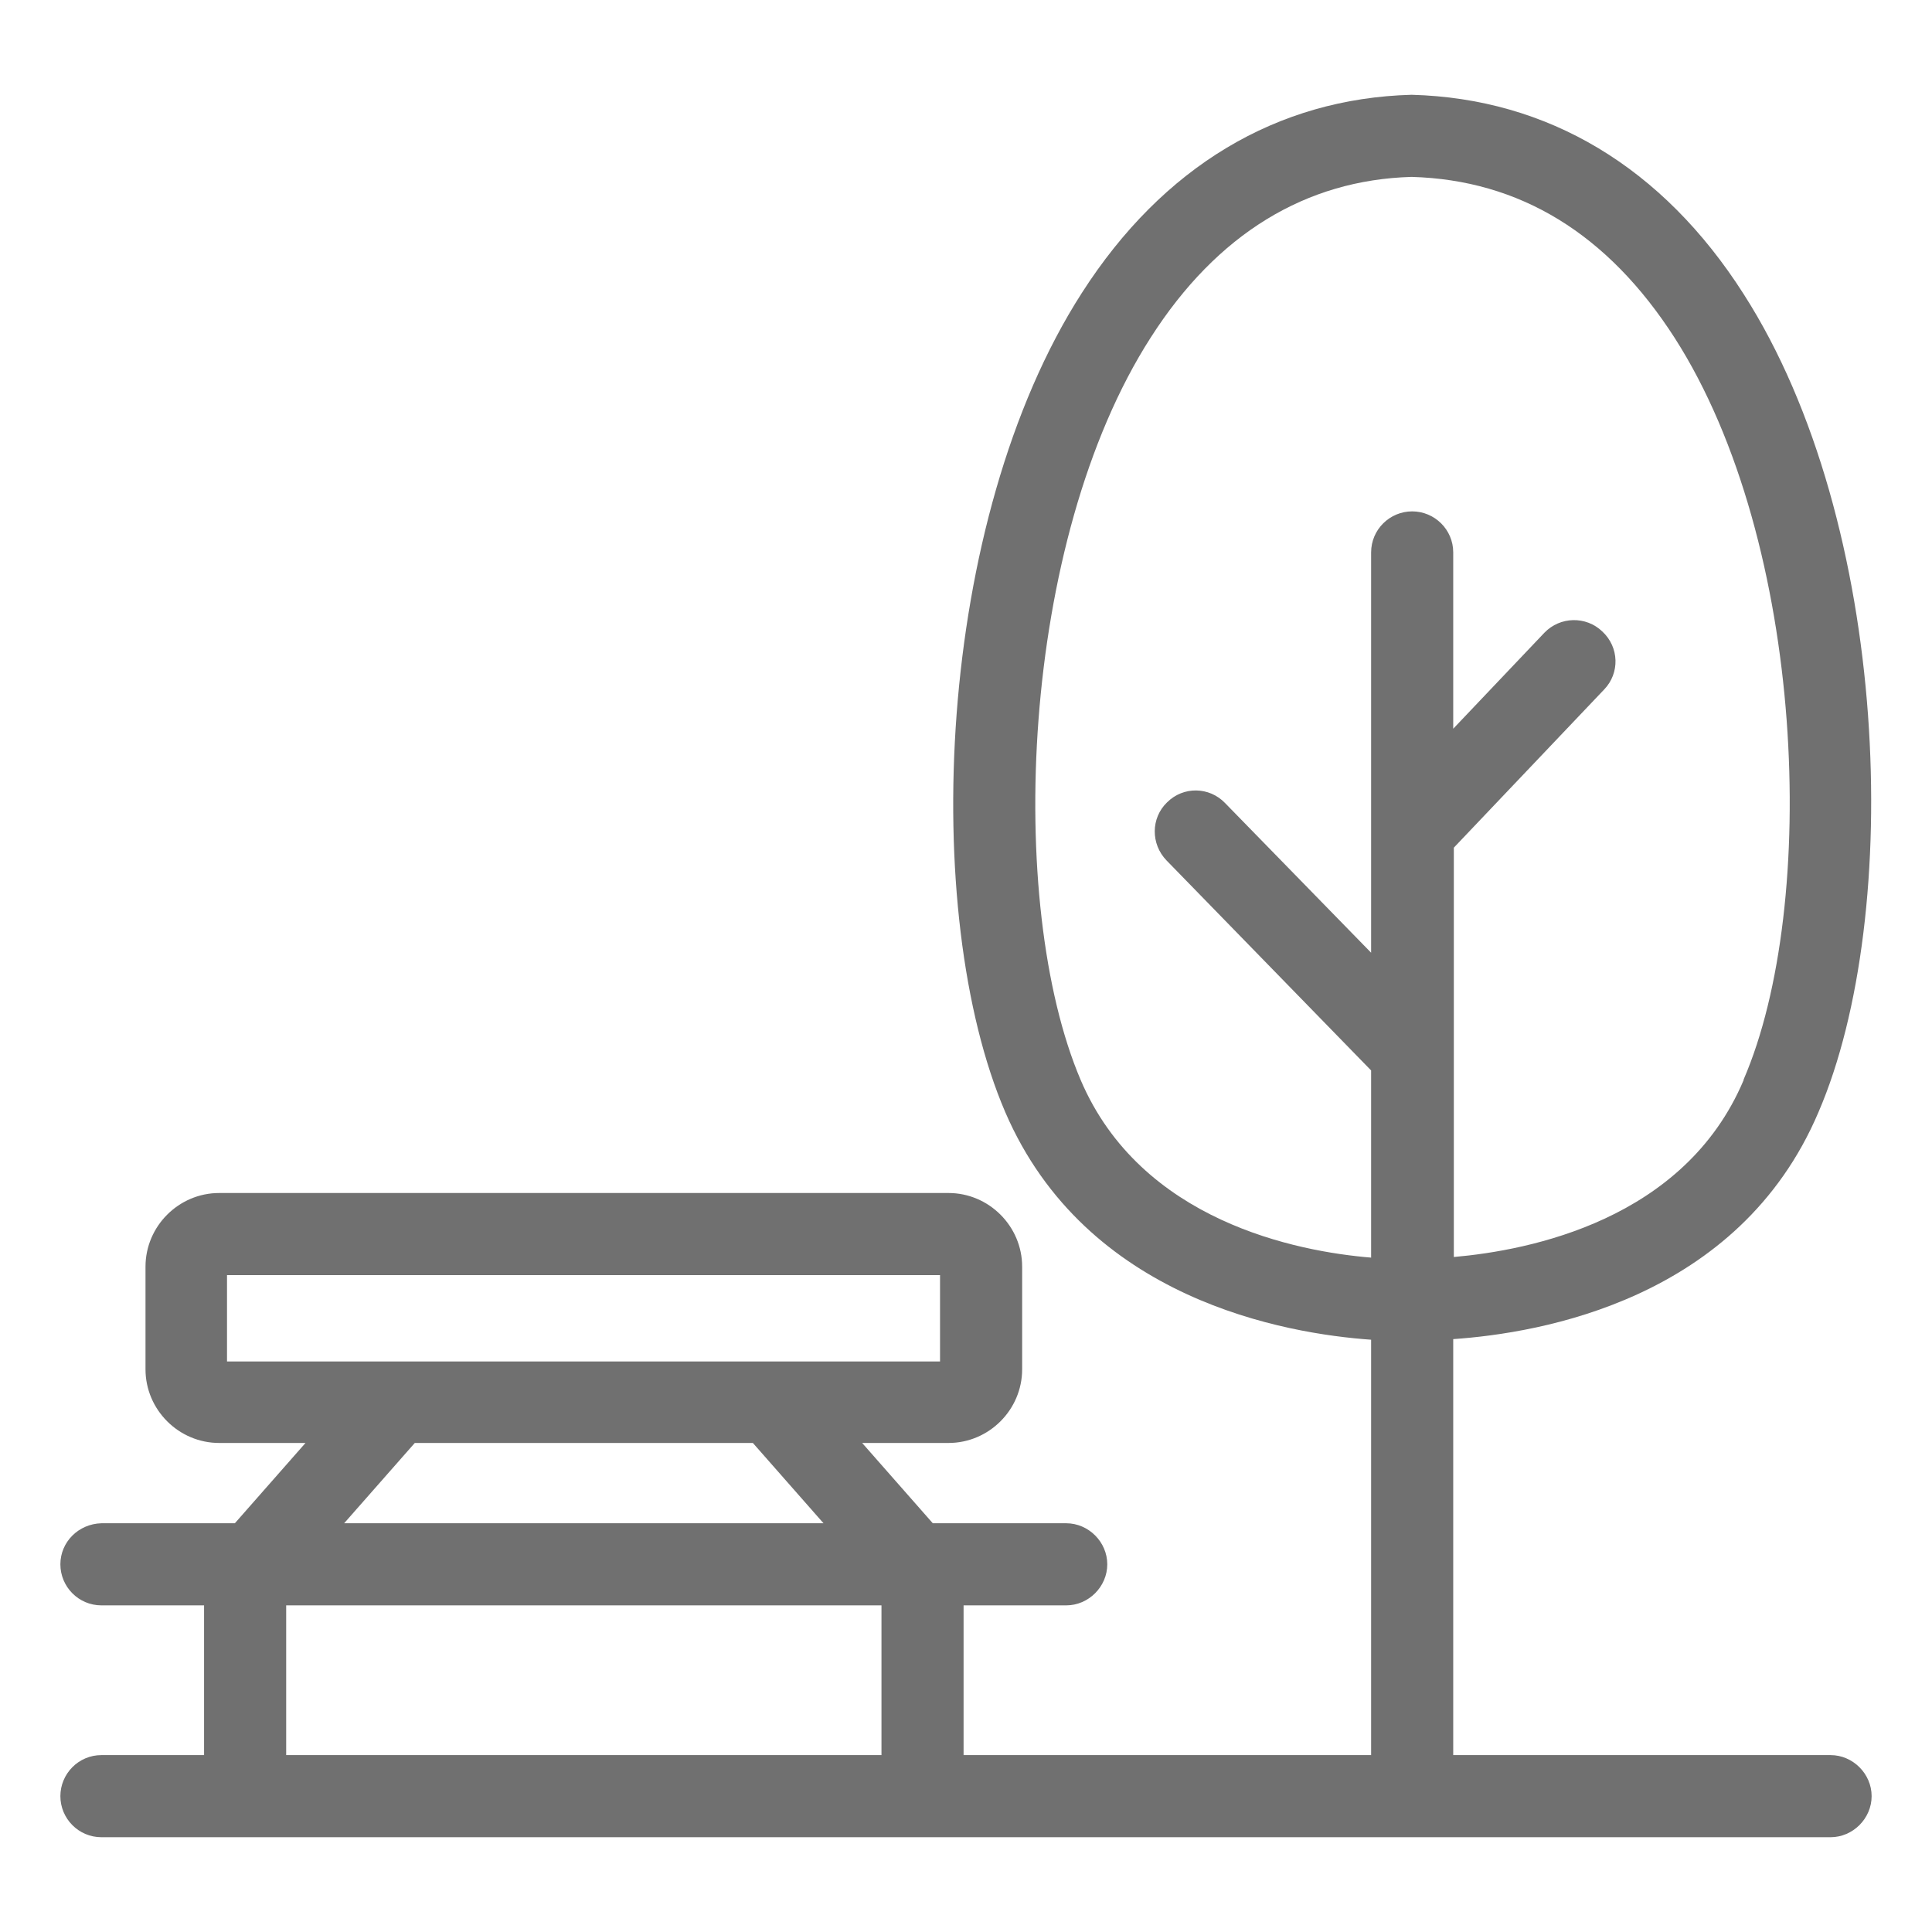<?xml version="1.0" encoding="utf-8"?>
<!-- Generator: Adobe Illustrator 23.0.1, SVG Export Plug-In . SVG Version: 6.00 Build 0)  -->
<svg version="1.1" id="Layer_1" xmlns="http://www.w3.org/2000/svg" xmlns:xlink="http://www.w3.org/1999/xlink" x="0px" y="0px"
	 viewBox="0 0 32 32" style="enable-background:new 0 0 32 32;" xml:space="preserve">
<style type="text/css">
	.st0{fill:#707070;}
</style>
<path class="st0" d="M30.32,29.07h-6.25v-6.89c1.44-0.1,4.73-0.65,6.05-3.76c1.41-3.27,1.19-9.76-1.24-13.55
	c-1.34-2.1-3.24-3.24-5.5-3.3c-2.23,0.06-4.12,1.19-5.46,3.28c-2.43,3.78-2.68,10.29-1.27,13.57c1.34,3.11,4.65,3.67,6.06,3.77v6.88
	h-6.75v-2.48h1.7c0.37,0,0.68-0.31,0.68-0.68c0-0.37-0.31-0.68-0.68-0.68h-2.21l-1.17-1.33h1.43c0.67,0,1.22-0.55,1.22-1.22v-1.7
	c0-0.67-0.55-1.22-1.22-1.22H3.63c-0.67,0-1.22,0.55-1.22,1.22v1.7c0,0.67,0.55,1.22,1.22,1.22h1.43l-1.17,1.33H1.68
	C1.3,25.24,1,25.54,1,25.91c0,0.37,0.3,0.68,0.68,0.68h1.7v2.48h-1.7C1.3,29.07,1,29.38,1,29.75s0.3,0.68,0.68,0.68h28.64
	c0.37,0,0.68-0.31,0.68-0.68S30.69,29.07,30.32,29.07z M17.9,17.89c-1.24-2.91-1.01-8.92,1.16-12.3c1.1-1.72,2.57-2.61,4.32-2.66
	c1.79,0.05,3.25,0.94,4.36,2.67c2.17,3.39,2.39,9.39,1.14,12.28l0,0.01c-0.98,2.32-3.55,2.82-4.8,2.93v-6.78l2.49-2.62
	c0.26-0.27,0.25-0.7-0.03-0.96c-0.27-0.26-0.7-0.25-0.96,0.02l-1.51,1.59V9.15c0-0.38-0.31-0.68-0.68-0.68
	c-0.37,0-0.68,0.3-0.68,0.68v6.63l-2.42-2.48c-0.26-0.27-0.69-0.28-0.96-0.01c-0.27,0.26-0.27,0.69-0.01,0.96l3.39,3.48v3.1
	C21.49,20.73,18.9,20.23,17.9,17.89z M3.76,21.12h11.81v1.43H3.76V21.12z M6.87,23.9h5.6l1.17,1.33H5.7L6.87,23.9z M4.74,26.59h9.86
	v2.48H4.74V26.59z"/>
</svg>
